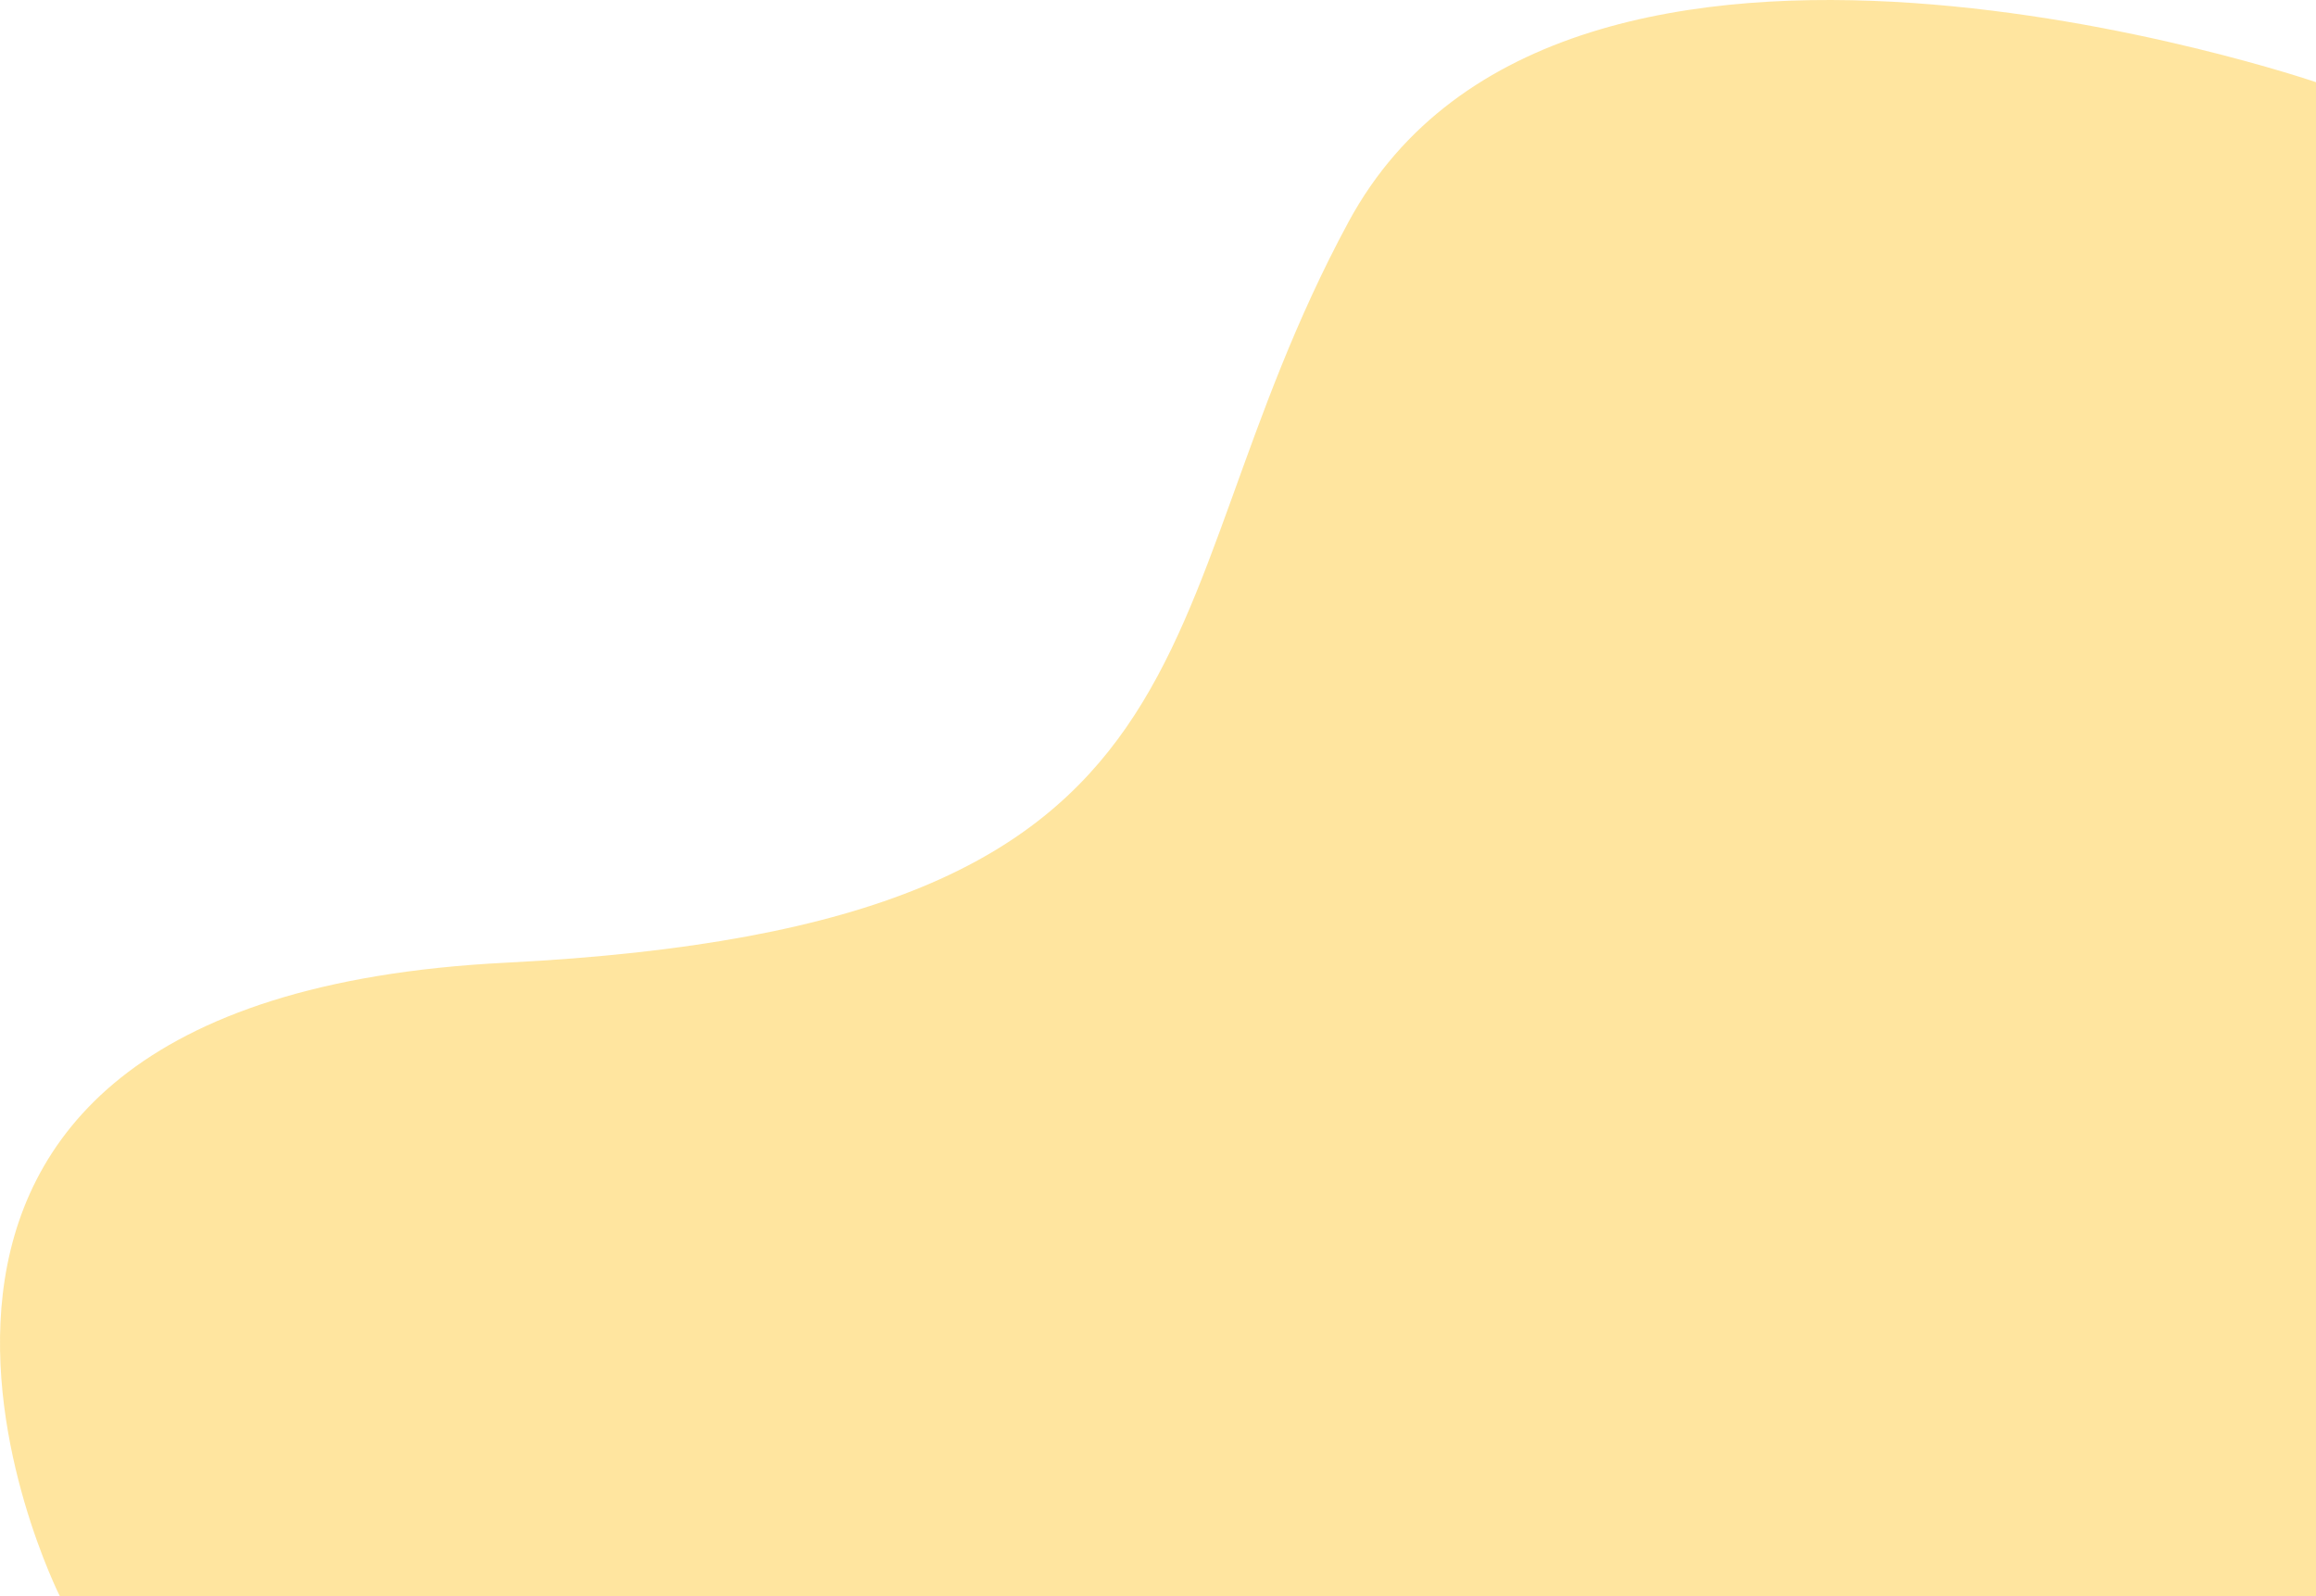 <svg xmlns="http://www.w3.org/2000/svg" width="408" height="281.24" viewBox="0 0 408 281.24">
  <path id="Path_4966" data-name="Path 4966" d="M-1214,1242.684s132.585,45.406,170.423-24.595,17.027-123.92,148.515-130.542,78.514-111.623,78.514-111.623H-1214Z" transform="translate(-806 1257.164) rotate(180)" fill="#ffcc40" opacity="0.5"/>
</svg>
